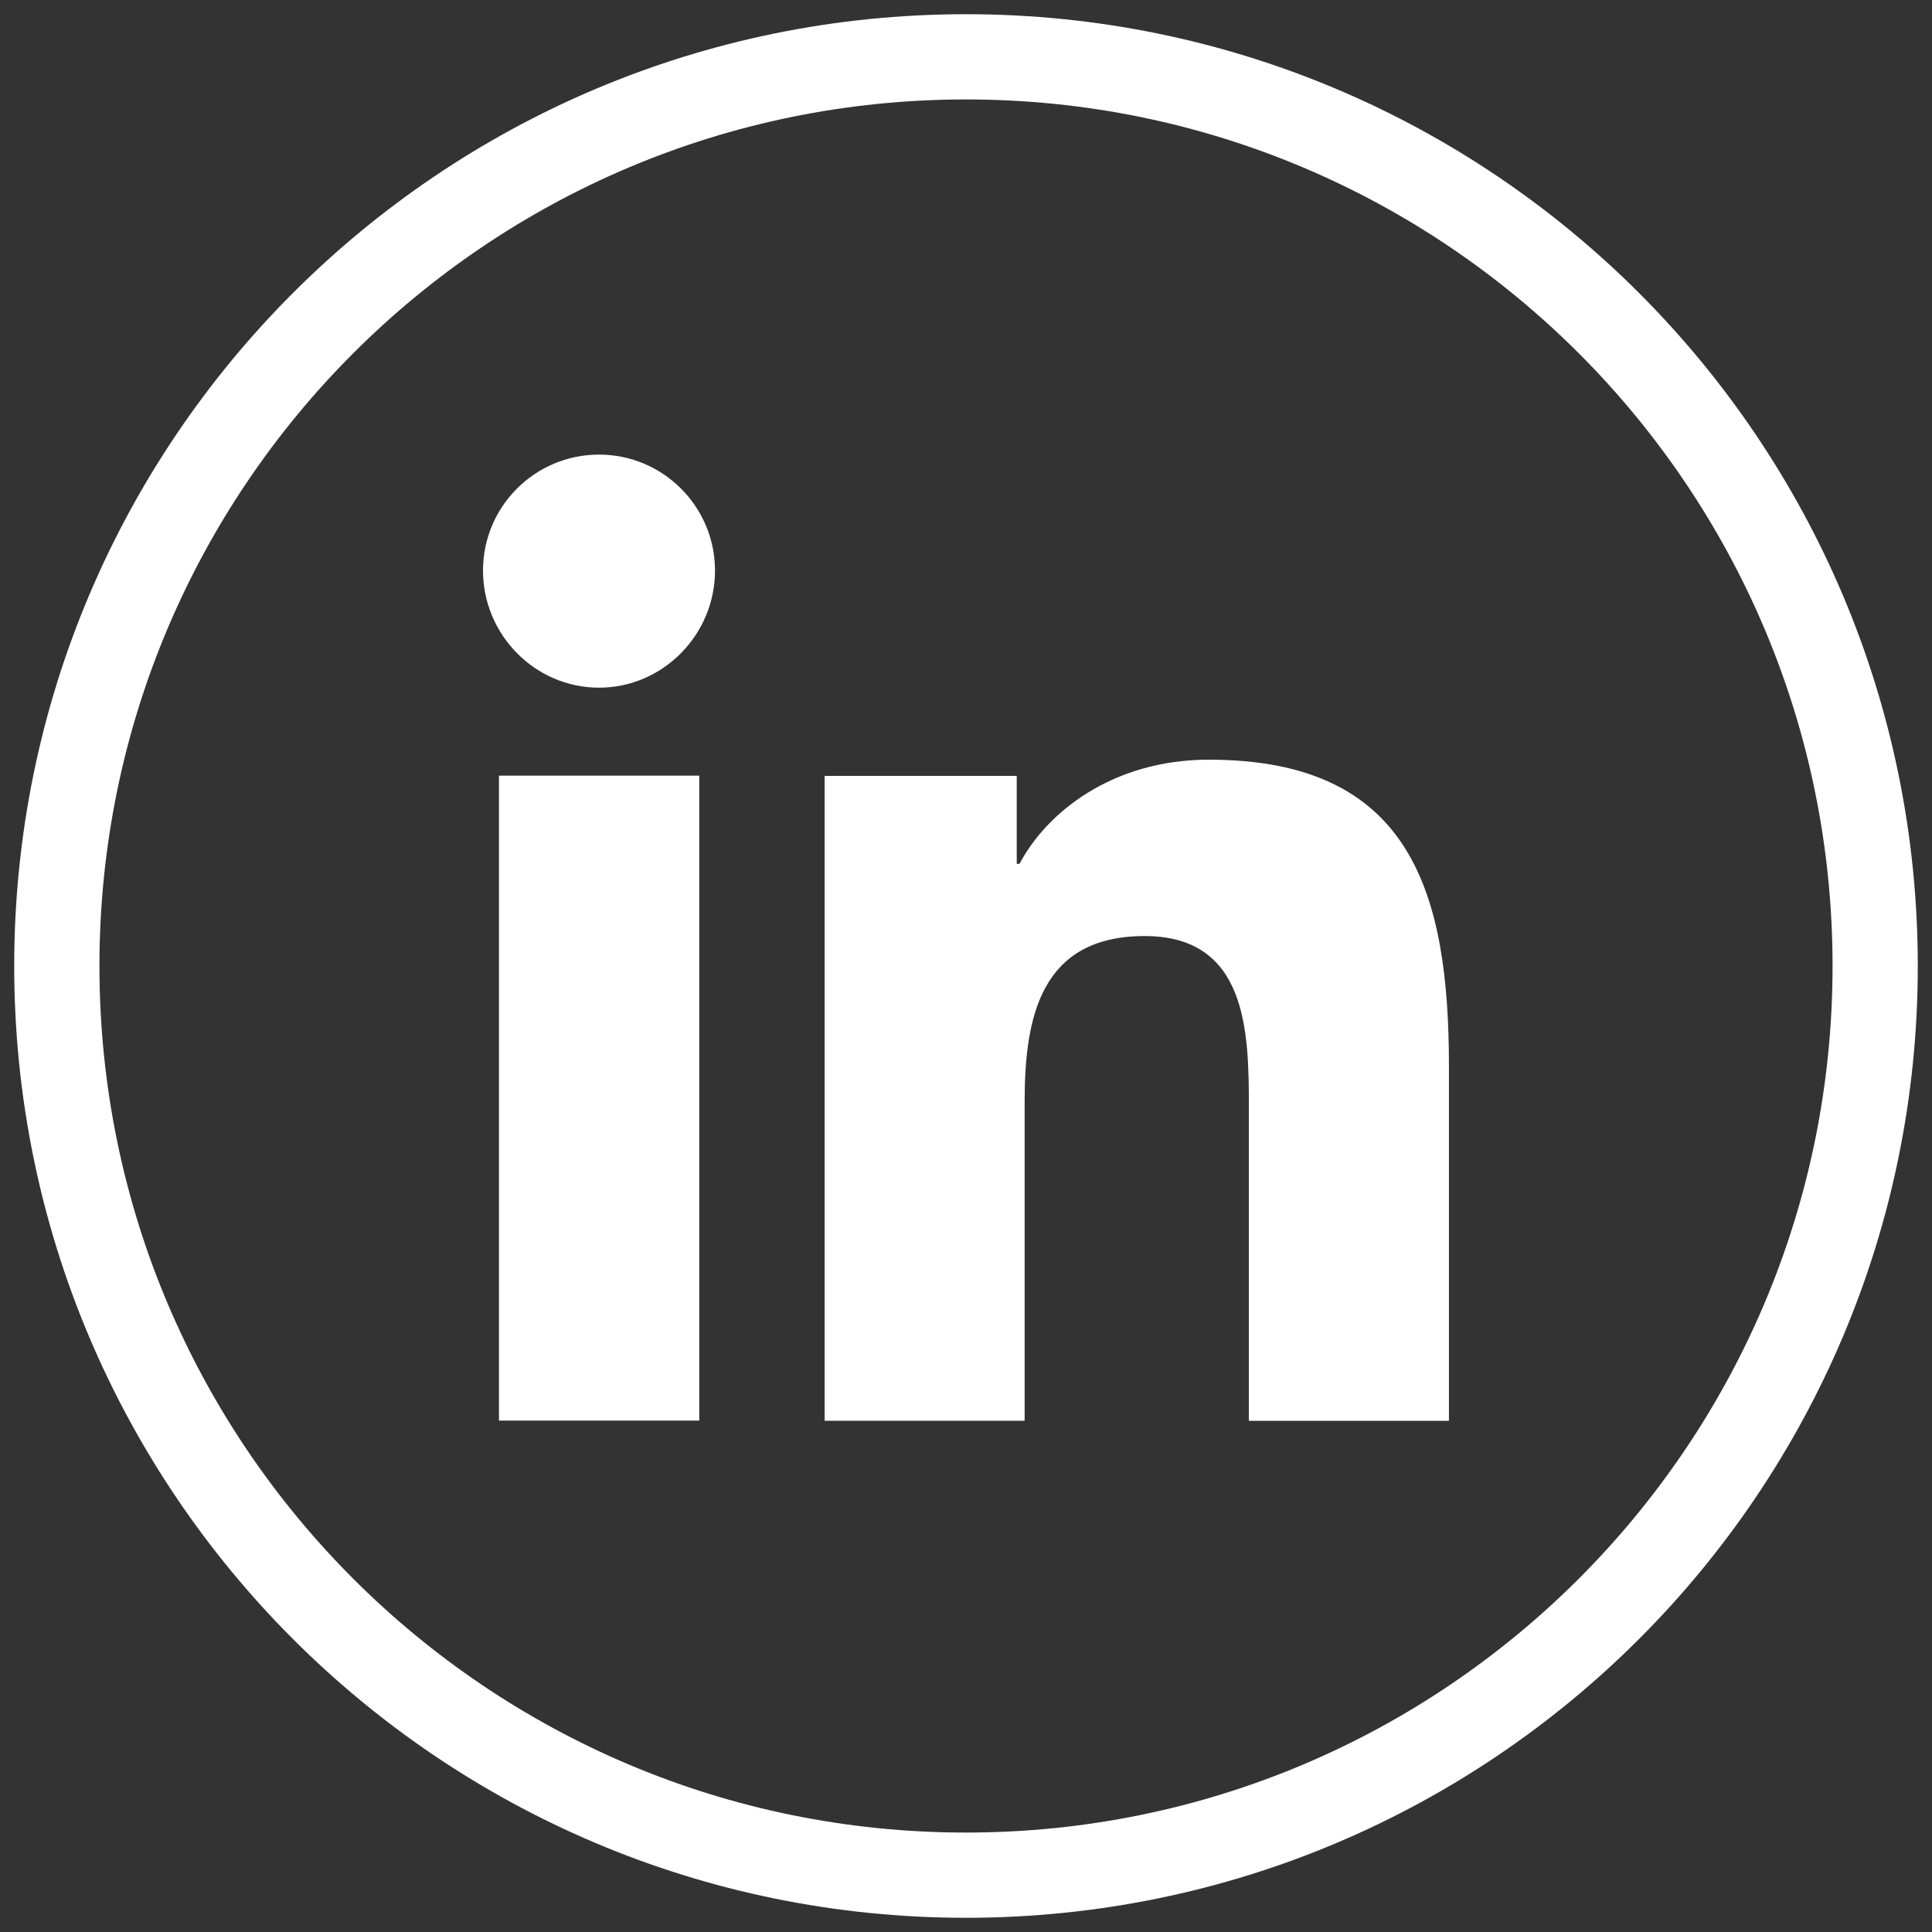 <svg width="34" height="34" viewBox="0 0 34 34" fill="none" xmlns="http://www.w3.org/2000/svg">
<rect x="0" y="0" width="34" height="34" fill="#333333" stroke="none"/>
<g id="LinkedIN">
<path id="XMLID_31_" d="M17 33C8.163 33 1 25.837 1 17C1 8.163 8.163 1 17 1C25.837 1 33 8.163 33 17C33 25.837 25.837 33 17 33Z" stroke="white" stroke-width="1.5" stroke-miterlimit="10"/>
<path id="Vector" d="M25.494 25.004L25.499 25.003V18.769C25.499 15.719 24.842 13.369 21.276 13.369C19.562 13.369 18.412 14.31 17.942 15.202H17.893V13.654H14.512V25.003H18.032V19.384C18.032 17.904 18.313 16.473 20.145 16.473C21.951 16.473 21.978 18.162 21.978 19.479V25.004H25.494Z" fill="white"/>
<path id="Vector_2" d="M8.781 13.65H12.306V25H8.781V13.65Z" fill="white"/>
<path id="Vector_3" d="M10.541 8C9.414 8 8.5 8.914 8.5 10.041C8.5 11.168 9.414 12.102 10.541 12.102C11.668 12.102 12.583 11.168 12.583 10.041C12.582 8.914 11.668 8 10.541 8Z" fill="white"/>
</g>
</svg>

